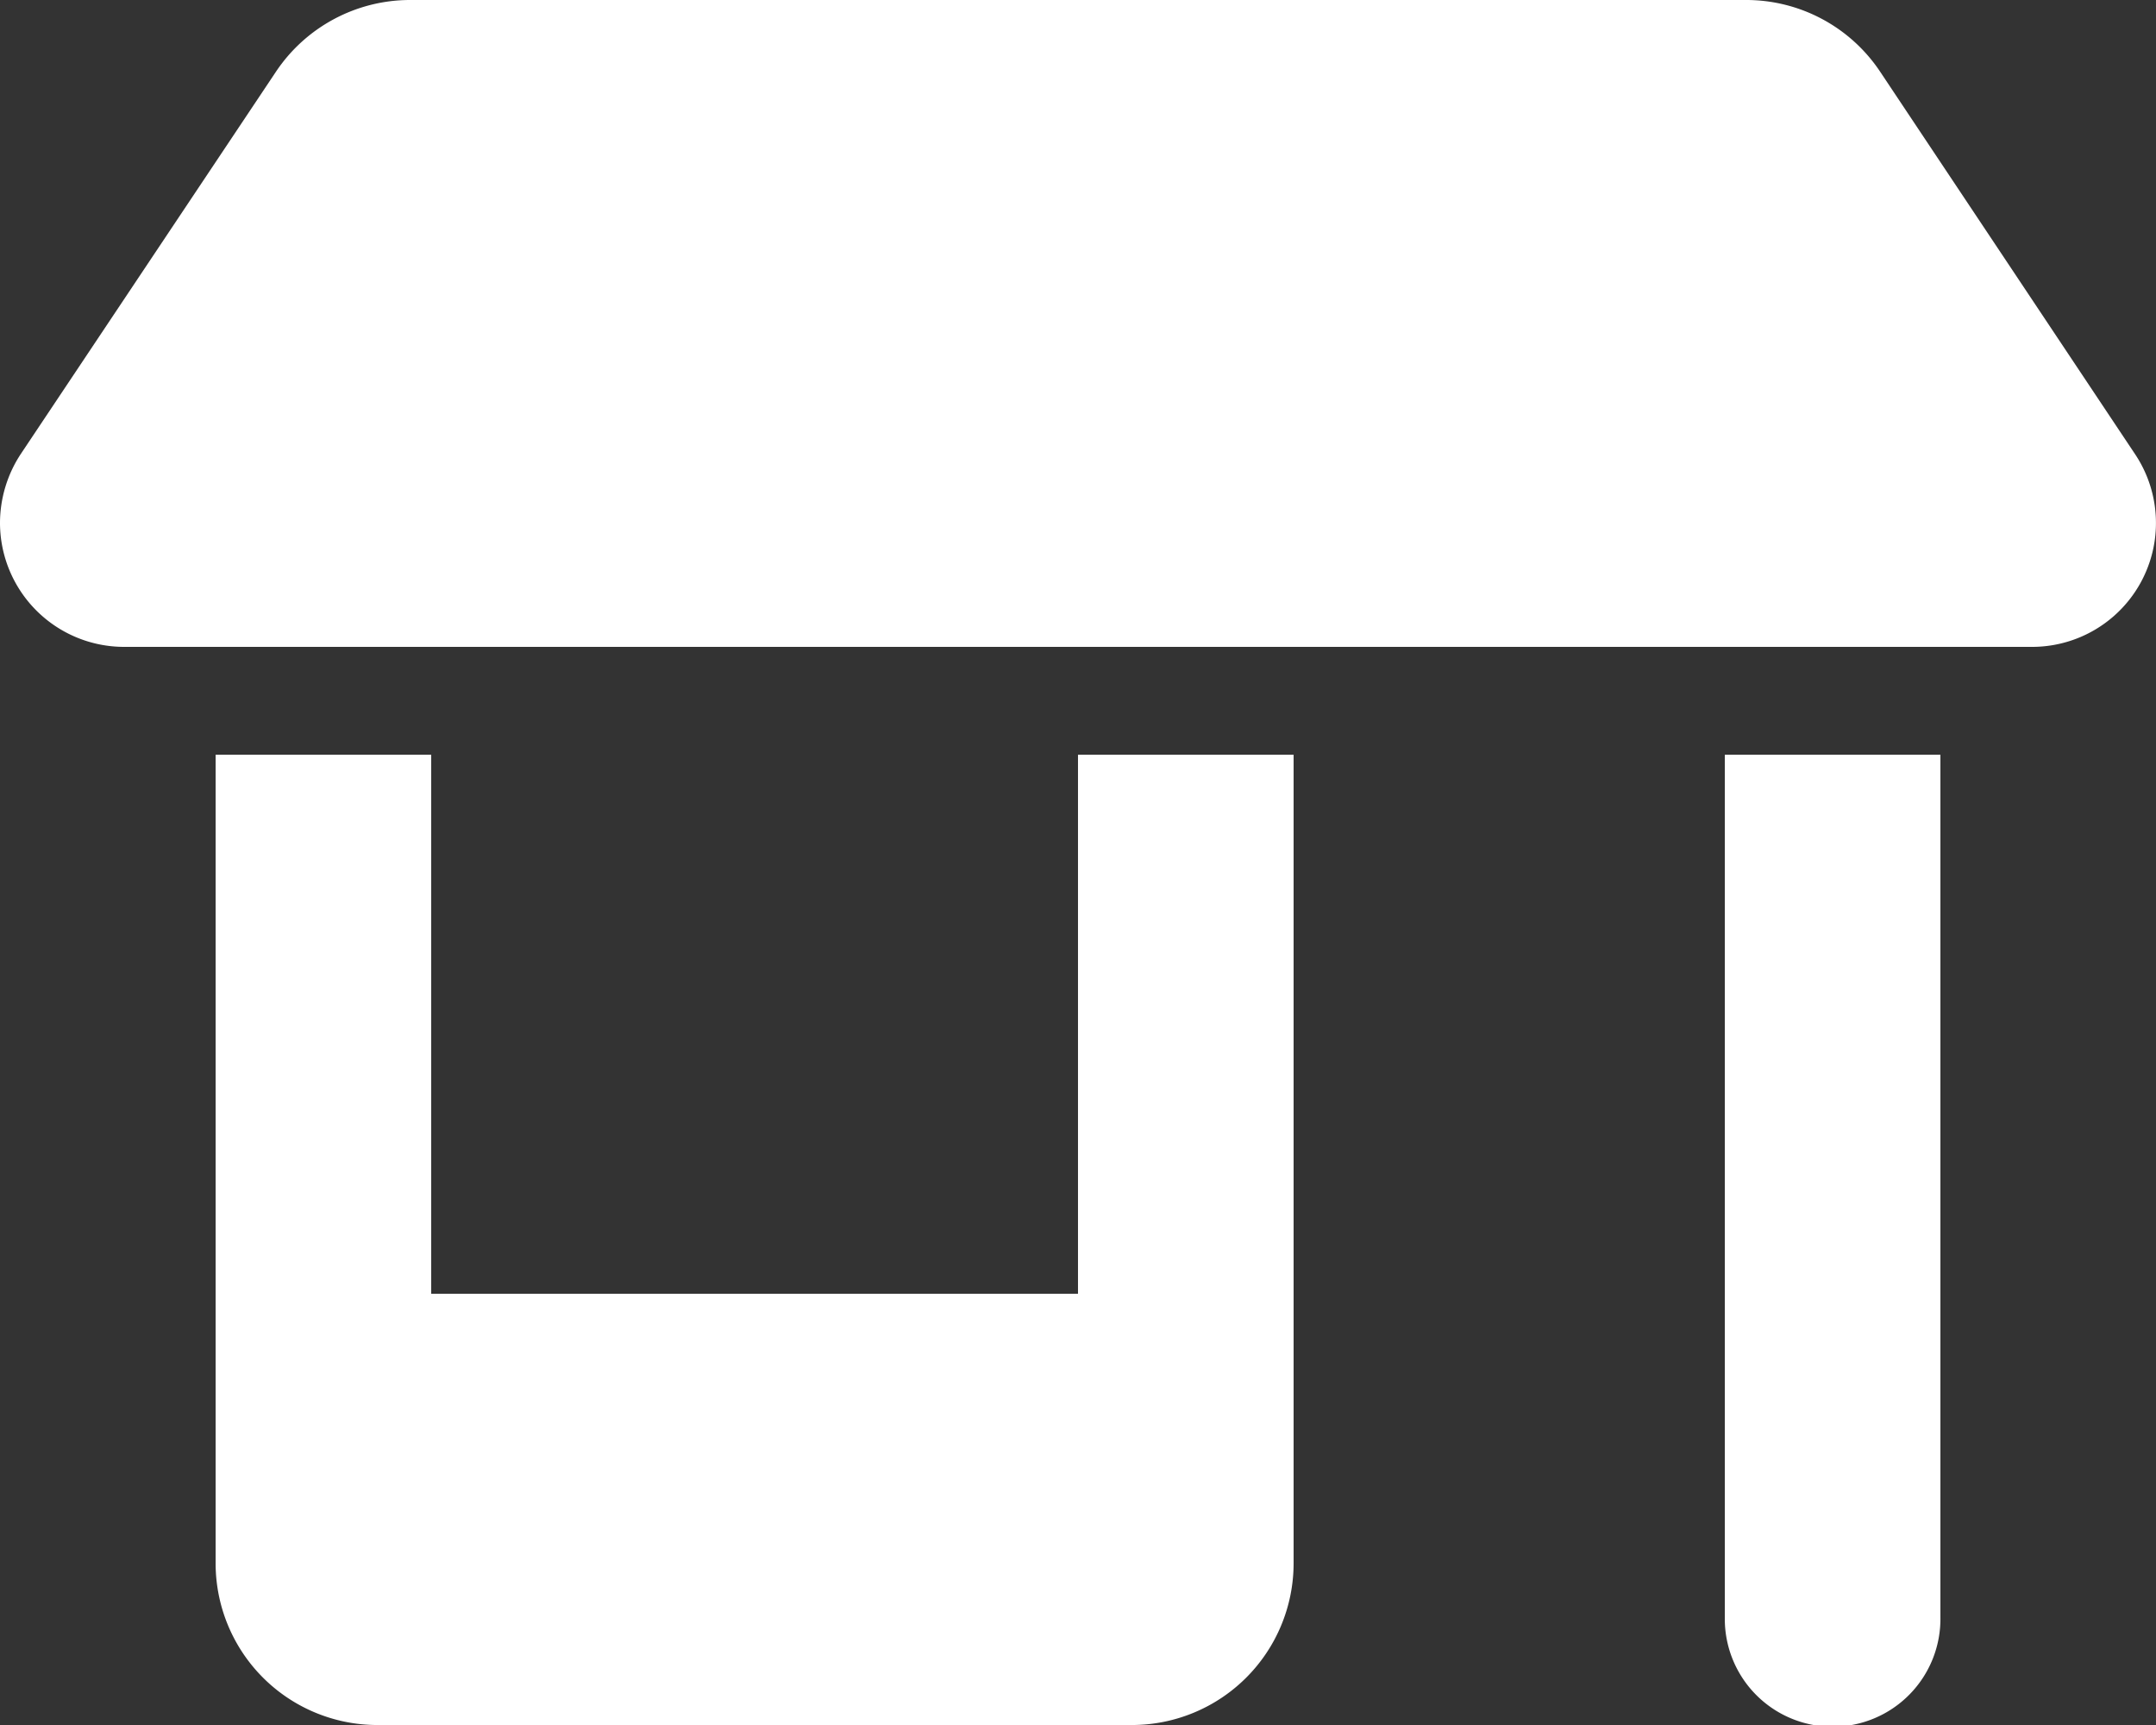 <svg xmlns="http://www.w3.org/2000/svg" width="80.533" height="64.426" viewBox="0 0 80.533 64.426">
  <rect x="0" y="0" width="80.533" height="64.426" fill="#333333" stroke="none"/>
  <path id="shop-solid" d="M4.631,24.16H75.9a4.627,4.627,0,0,0,3.85-7.2L70.239,2.693A6.011,6.011,0,0,0,65.219,0h-49.9a6.028,6.028,0,0,0-5.021,2.693L.78,16.95A4.7,4.7,0,0,0,0,19.517,4.637,4.637,0,0,0,4.631,24.16Zm3.423,4.027v30.2a6.042,6.042,0,0,0,6.04,6.04H42.28a6.042,6.042,0,0,0,6.04-6.04v-30.2H40.266V48.32H16.107V28.186Zm56.373,0V60.4a4.027,4.027,0,1,0,8.053,0V28.186Z" fill="#fff"/>
</svg>
